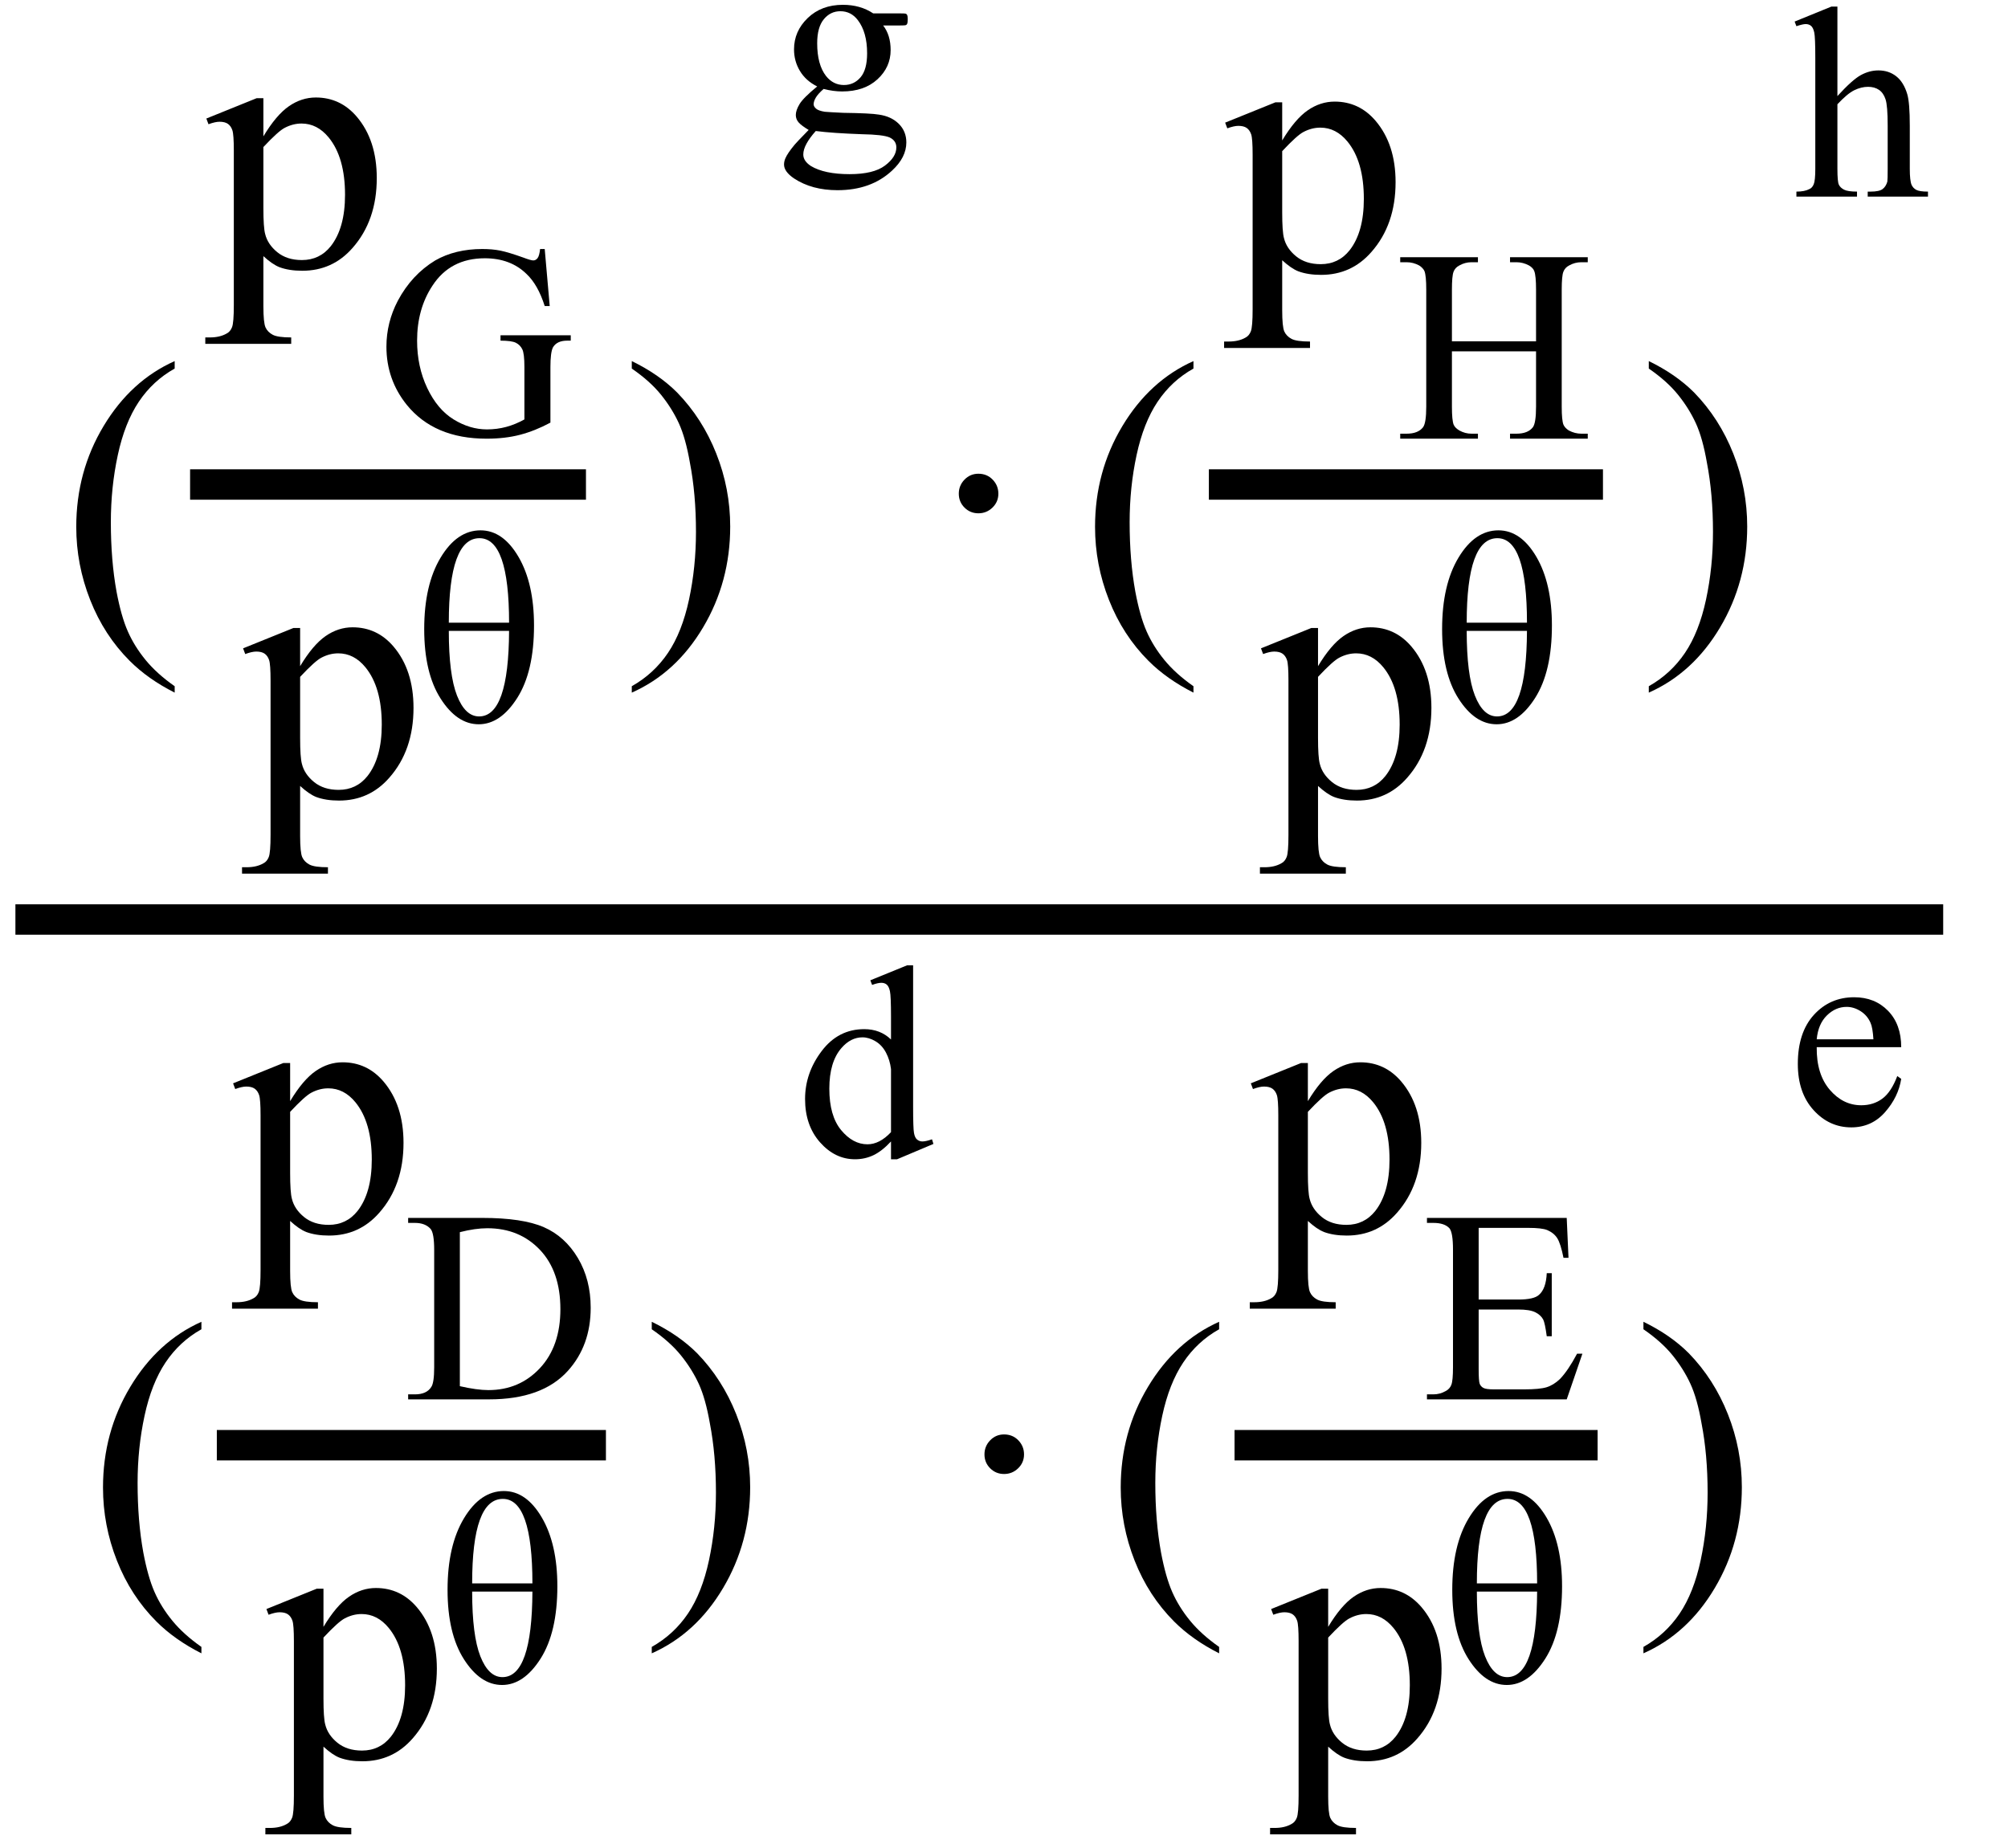 <svg xmlns="http://www.w3.org/2000/svg" xmlns:xlink="http://www.w3.org/1999/xlink" stroke-dasharray="none" shape-rendering="auto" font-family="'Dialog'" width="88" text-rendering="auto" fill-opacity="1" contentScriptType="text/ecmascript" color-interpolation="auto" color-rendering="auto" preserveAspectRatio="xMidYMid meet" font-size="12" fill="black" stroke="black" image-rendering="auto" stroke-miterlimit="10" zoomAndPan="magnify" version="1.0" stroke-linecap="square" stroke-linejoin="miter" contentStyleType="text/css" font-style="normal" height="81" stroke-width="1" stroke-dashoffset="0" font-weight="normal" stroke-opacity="1"><defs id="genericDefs"/><g><g text-rendering="optimizeLegibility" stroke-width="1.333" color-interpolation="linearRGB" color-rendering="optimizeQuality" image-rendering="optimizeQuality"><line y2="40.3" fill="none" x1="1.342" x2="84.493" y1="40.3"/><path d="M4.969 3.141 L4.969 3.422 Q3.797 2.828 3 2.031 Q1.875 0.906 1.266 -0.641 Q0.656 -2.188 0.656 -3.844 Q0.656 -6.266 1.852 -8.258 Q3.047 -10.25 4.969 -11.109 L4.969 -10.781 Q4.016 -10.25 3.398 -9.328 Q2.781 -8.406 2.477 -6.992 Q2.172 -5.578 2.172 -4.047 Q2.172 -2.375 2.422 -1 Q2.625 0.078 2.914 0.734 Q3.203 1.391 3.695 1.992 Q4.188 2.594 4.969 3.141 Z" stroke-width="1" transform="translate(2.686,26.935)" stroke="none"/></g><g text-rendering="optimizeLegibility" stroke-width="1.333" color-interpolation="linearRGB" color-rendering="optimizeQuality" image-rendering="optimizeQuality"><line y2="21.235" fill="none" x1="8.997" x2="25.013" y1="21.235"/><path d="M-0.016 -6.453 L2.188 -7.344 L2.484 -7.344 L2.484 -5.672 Q3.047 -6.609 3.602 -6.992 Q4.156 -7.375 4.781 -7.375 Q5.859 -7.375 6.578 -6.531 Q7.453 -5.5 7.453 -3.844 Q7.453 -1.984 6.391 -0.781 Q5.516 0.219 4.188 0.219 Q3.609 0.219 3.188 0.062 Q2.875 -0.062 2.484 -0.422 L2.484 1.766 Q2.484 2.5 2.578 2.703 Q2.672 2.906 2.891 3.023 Q3.109 3.141 3.703 3.141 L3.703 3.422 L-0.062 3.422 L-0.062 3.141 L0.141 3.141 Q0.578 3.141 0.875 2.969 Q1.031 2.891 1.109 2.695 Q1.188 2.5 1.188 1.719 L1.188 -5.047 Q1.188 -5.75 1.125 -5.938 Q1.062 -6.125 0.93 -6.219 Q0.797 -6.312 0.562 -6.312 Q0.375 -6.312 0.078 -6.203 L-0.016 -6.453 ZM2.484 -5.203 L2.484 -2.531 Q2.484 -1.672 2.562 -1.391 Q2.672 -0.938 3.094 -0.594 Q3.516 -0.25 4.172 -0.25 Q4.953 -0.25 5.438 -0.859 Q6.062 -1.656 6.062 -3.109 Q6.062 -4.75 5.344 -5.625 Q4.844 -6.234 4.156 -6.234 Q3.781 -6.234 3.422 -6.047 Q3.141 -5.906 2.484 -5.203 Z" stroke-width="1" transform="translate(9.059,11.648)" stroke="none"/></g><g text-rendering="optimizeLegibility" transform="translate(16.513,19.039)" color-rendering="optimizeQuality" color-interpolation="linearRGB" image-rendering="optimizeQuality"><path d="M7.359 -8.125 L7.578 -5.625 L7.359 -5.625 Q7.062 -6.562 6.562 -7.031 Q5.859 -7.719 4.734 -7.719 Q3.219 -7.719 2.438 -6.516 Q1.766 -5.5 1.766 -4.109 Q1.766 -2.969 2.211 -2.031 Q2.656 -1.094 3.367 -0.656 Q4.078 -0.219 4.828 -0.219 Q5.266 -0.219 5.672 -0.328 Q6.078 -0.438 6.469 -0.656 L6.469 -2.953 Q6.469 -3.547 6.375 -3.734 Q6.281 -3.922 6.094 -4.016 Q5.906 -4.109 5.422 -4.109 L5.422 -4.344 L8.5 -4.344 L8.5 -4.109 L8.344 -4.109 Q7.891 -4.109 7.719 -3.812 Q7.609 -3.594 7.609 -2.953 L7.609 -0.516 Q6.938 -0.156 6.281 0.016 Q5.625 0.188 4.812 0.188 Q2.516 0.188 1.312 -1.297 Q0.422 -2.406 0.422 -3.844 Q0.422 -4.906 0.922 -5.859 Q1.531 -7 2.562 -7.625 Q3.438 -8.125 4.625 -8.125 Q5.062 -8.125 5.414 -8.055 Q5.766 -7.984 6.422 -7.75 Q6.75 -7.625 6.859 -7.625 Q6.969 -7.625 7.047 -7.727 Q7.125 -7.828 7.156 -8.125 L7.359 -8.125 Z" stroke="none"/></g><g text-rendering="optimizeLegibility" transform="translate(10.669,34.869)" color-rendering="optimizeQuality" color-interpolation="linearRGB" image-rendering="optimizeQuality"><path d="M-0.016 -6.453 L2.188 -7.344 L2.484 -7.344 L2.484 -5.672 Q3.047 -6.609 3.602 -6.992 Q4.156 -7.375 4.781 -7.375 Q5.859 -7.375 6.578 -6.531 Q7.453 -5.5 7.453 -3.844 Q7.453 -1.984 6.391 -0.781 Q5.516 0.219 4.188 0.219 Q3.609 0.219 3.188 0.062 Q2.875 -0.062 2.484 -0.422 L2.484 1.766 Q2.484 2.5 2.578 2.703 Q2.672 2.906 2.891 3.023 Q3.109 3.141 3.703 3.141 L3.703 3.422 L-0.062 3.422 L-0.062 3.141 L0.141 3.141 Q0.578 3.141 0.875 2.969 Q1.031 2.891 1.109 2.695 Q1.188 2.5 1.188 1.719 L1.188 -5.047 Q1.188 -5.75 1.125 -5.938 Q1.062 -6.125 0.93 -6.219 Q0.797 -6.312 0.562 -6.312 Q0.375 -6.312 0.078 -6.203 L-0.016 -6.453 ZM2.484 -5.203 L2.484 -2.531 Q2.484 -1.672 2.562 -1.391 Q2.672 -0.938 3.094 -0.594 Q3.516 -0.25 4.172 -0.25 Q4.953 -0.25 5.438 -0.859 Q6.062 -1.656 6.062 -3.109 Q6.062 -4.75 5.344 -5.625 Q4.844 -6.234 4.156 -6.234 Q3.781 -6.234 3.422 -6.047 Q3.141 -5.906 2.484 -5.203 Z" stroke="none"/></g><g text-rendering="optimizeLegibility" transform="translate(18.122,31.572)" color-rendering="optimizeQuality" color-interpolation="linearRGB" image-rendering="optimizeQuality"><path d="M2.938 -8.328 Q3.922 -8.328 4.602 -7.164 Q5.281 -6 5.281 -4.156 Q5.281 -2.141 4.547 -0.984 Q3.812 0.172 2.859 0.172 Q1.906 0.172 1.188 -0.953 Q0.469 -2.078 0.469 -4 Q0.469 -5.938 1.188 -7.133 Q1.906 -8.328 2.938 -8.328 ZM4.188 -4.281 Q4.188 -7.984 2.891 -7.984 Q1.547 -7.984 1.547 -4.281 L4.188 -4.281 ZM1.547 -3.922 Q1.547 -2 1.906 -1.086 Q2.266 -0.172 2.875 -0.172 Q4.172 -0.172 4.188 -3.922 L1.547 -3.922 Z" stroke="none"/></g><g text-rendering="optimizeLegibility" transform="translate(27.329,26.935)" color-rendering="optimizeQuality" color-interpolation="linearRGB" image-rendering="optimizeQuality"><path d="M0.359 -10.781 L0.359 -11.109 Q1.547 -10.531 2.344 -9.734 Q3.453 -8.594 4.062 -7.055 Q4.672 -5.516 4.672 -3.859 Q4.672 -1.438 3.484 0.562 Q2.297 2.562 0.359 3.422 L0.359 3.141 Q1.328 2.594 1.945 1.68 Q2.562 0.766 2.867 -0.656 Q3.172 -2.078 3.172 -3.625 Q3.172 -5.281 2.906 -6.656 Q2.719 -7.734 2.422 -8.383 Q2.125 -9.031 1.641 -9.633 Q1.156 -10.234 0.359 -10.781 Z" stroke="none"/></g><g text-rendering="optimizeLegibility" transform="translate(34.001,5.742)" color-rendering="optimizeQuality" color-interpolation="linearRGB" image-rendering="optimizeQuality"><path d="M1.812 -1.953 Q1.312 -2.203 1.055 -2.633 Q0.797 -3.062 0.797 -3.578 Q0.797 -4.375 1.398 -4.953 Q2 -5.531 2.938 -5.531 Q3.703 -5.531 4.266 -5.156 L5.391 -5.156 Q5.656 -5.156 5.695 -5.141 Q5.734 -5.125 5.75 -5.094 Q5.781 -5.031 5.781 -4.906 Q5.781 -4.75 5.75 -4.688 Q5.734 -4.656 5.695 -4.641 Q5.656 -4.625 5.391 -4.625 L4.703 -4.625 Q5.031 -4.203 5.031 -3.547 Q5.031 -2.797 4.453 -2.266 Q3.875 -1.734 2.906 -1.734 Q2.516 -1.734 2.094 -1.844 Q1.844 -1.625 1.75 -1.461 Q1.656 -1.297 1.656 -1.172 Q1.656 -1.078 1.758 -0.984 Q1.859 -0.891 2.141 -0.844 Q2.297 -0.828 2.953 -0.797 Q4.156 -0.781 4.516 -0.719 Q5.062 -0.641 5.391 -0.312 Q5.719 0.016 5.719 0.5 Q5.719 1.156 5.094 1.734 Q4.172 2.594 2.703 2.594 Q1.578 2.594 0.797 2.078 Q0.359 1.781 0.359 1.469 Q0.359 1.328 0.422 1.188 Q0.516 0.969 0.828 0.594 Q0.875 0.531 1.438 -0.047 Q1.125 -0.234 1 -0.375 Q0.875 -0.516 0.875 -0.703 Q0.875 -0.906 1.039 -1.18 Q1.203 -1.453 1.812 -1.953 ZM2.828 -5.25 Q2.391 -5.25 2.102 -4.898 Q1.812 -4.547 1.812 -3.844 Q1.812 -2.906 2.203 -2.406 Q2.516 -2.016 2.984 -2.016 Q3.422 -2.016 3.711 -2.352 Q4 -2.688 4 -3.406 Q4 -4.328 3.594 -4.859 Q3.297 -5.25 2.828 -5.25 ZM1.75 0 Q1.484 0.297 1.344 0.555 Q1.203 0.812 1.203 1.031 Q1.203 1.312 1.531 1.531 Q2.125 1.891 3.234 1.891 Q4.281 1.891 4.781 1.516 Q5.281 1.141 5.281 0.719 Q5.281 0.422 4.984 0.281 Q4.688 0.156 3.781 0.141 Q2.469 0.094 1.75 0 Z" stroke="none"/></g><g text-rendering="optimizeLegibility" transform="translate(40.878,26.935)" color-rendering="optimizeQuality" color-interpolation="linearRGB" image-rendering="optimizeQuality"><path d="M2 -6.172 Q2.375 -6.172 2.625 -5.914 Q2.875 -5.656 2.875 -5.297 Q2.875 -4.938 2.617 -4.688 Q2.359 -4.438 2 -4.438 Q1.641 -4.438 1.391 -4.688 Q1.141 -4.938 1.141 -5.297 Q1.141 -5.656 1.391 -5.914 Q1.641 -6.172 2 -6.172 Z" stroke="none"/></g><g text-rendering="optimizeLegibility" transform="translate(47.334,26.935)" color-rendering="optimizeQuality" color-interpolation="linearRGB" image-rendering="optimizeQuality"><path d="M4.969 3.141 L4.969 3.422 Q3.797 2.828 3 2.031 Q1.875 0.906 1.266 -0.641 Q0.656 -2.188 0.656 -3.844 Q0.656 -6.266 1.852 -8.258 Q3.047 -10.25 4.969 -11.109 L4.969 -10.781 Q4.016 -10.25 3.398 -9.328 Q2.781 -8.406 2.477 -6.992 Q2.172 -5.578 2.172 -4.047 Q2.172 -2.375 2.422 -1 Q2.625 0.078 2.914 0.734 Q3.203 1.391 3.695 1.992 Q4.188 2.594 4.969 3.141 Z" stroke="none"/></g><g text-rendering="optimizeLegibility" stroke-width="1.333" color-interpolation="linearRGB" color-rendering="optimizeQuality" image-rendering="optimizeQuality"><line y2="21.235" fill="none" x1="53.645" x2="69.583" y1="21.235"/><path d="M-0.016 -6.453 L2.188 -7.344 L2.484 -7.344 L2.484 -5.672 Q3.047 -6.609 3.602 -6.992 Q4.156 -7.375 4.781 -7.375 Q5.859 -7.375 6.578 -6.531 Q7.453 -5.5 7.453 -3.844 Q7.453 -1.984 6.391 -0.781 Q5.516 0.219 4.188 0.219 Q3.609 0.219 3.188 0.062 Q2.875 -0.062 2.484 -0.422 L2.484 1.766 Q2.484 2.5 2.578 2.703 Q2.672 2.906 2.891 3.023 Q3.109 3.141 3.703 3.141 L3.703 3.422 L-0.062 3.422 L-0.062 3.141 L0.141 3.141 Q0.578 3.141 0.875 2.969 Q1.031 2.891 1.109 2.695 Q1.188 2.5 1.188 1.719 L1.188 -5.047 Q1.188 -5.75 1.125 -5.938 Q1.062 -6.125 0.93 -6.219 Q0.797 -6.312 0.562 -6.312 Q0.375 -6.312 0.078 -6.203 L-0.016 -6.453 ZM2.484 -5.203 L2.484 -2.531 Q2.484 -1.672 2.562 -1.391 Q2.672 -0.938 3.094 -0.594 Q3.516 -0.25 4.172 -0.25 Q4.953 -0.25 5.438 -0.859 Q6.062 -1.656 6.062 -3.109 Q6.062 -4.75 5.344 -5.625 Q4.844 -6.234 4.156 -6.234 Q3.781 -6.234 3.422 -6.047 Q3.141 -5.906 2.484 -5.203 Z" stroke-width="1" transform="translate(53.708,11.828)" stroke="none"/></g><g text-rendering="optimizeLegibility" transform="translate(61.161,19.227)" color-rendering="optimizeQuality" color-interpolation="linearRGB" image-rendering="optimizeQuality"><path d="M2.469 -4.266 L6.156 -4.266 L6.156 -6.531 Q6.156 -7.141 6.078 -7.344 Q6.031 -7.484 5.844 -7.594 Q5.578 -7.734 5.297 -7.734 L5.016 -7.734 L5.016 -7.953 L8.422 -7.953 L8.422 -7.734 L8.141 -7.734 Q7.859 -7.734 7.609 -7.594 Q7.422 -7.5 7.352 -7.312 Q7.281 -7.125 7.281 -6.531 L7.281 -1.406 Q7.281 -0.797 7.359 -0.609 Q7.422 -0.469 7.594 -0.359 Q7.859 -0.219 8.141 -0.219 L8.422 -0.219 L8.422 0 L5.016 0 L5.016 -0.219 L5.297 -0.219 Q5.797 -0.219 6.016 -0.5 Q6.156 -0.688 6.156 -1.406 L6.156 -3.828 L2.469 -3.828 L2.469 -1.406 Q2.469 -0.797 2.547 -0.609 Q2.609 -0.469 2.797 -0.359 Q3.047 -0.219 3.328 -0.219 L3.609 -0.219 L3.609 0 L0.203 0 L0.203 -0.219 L0.484 -0.219 Q0.984 -0.219 1.203 -0.5 Q1.344 -0.688 1.344 -1.406 L1.344 -6.531 Q1.344 -7.141 1.266 -7.344 Q1.203 -7.484 1.031 -7.594 Q0.766 -7.734 0.484 -7.734 L0.203 -7.734 L0.203 -7.953 L3.609 -7.953 L3.609 -7.734 L3.328 -7.734 Q3.047 -7.734 2.797 -7.594 Q2.609 -7.5 2.539 -7.312 Q2.469 -7.125 2.469 -6.531 L2.469 -4.266 Z" stroke="none"/></g><g text-rendering="optimizeLegibility" transform="translate(55.278,34.869)" color-rendering="optimizeQuality" color-interpolation="linearRGB" image-rendering="optimizeQuality"><path d="M-0.016 -6.453 L2.188 -7.344 L2.484 -7.344 L2.484 -5.672 Q3.047 -6.609 3.602 -6.992 Q4.156 -7.375 4.781 -7.375 Q5.859 -7.375 6.578 -6.531 Q7.453 -5.5 7.453 -3.844 Q7.453 -1.984 6.391 -0.781 Q5.516 0.219 4.188 0.219 Q3.609 0.219 3.188 0.062 Q2.875 -0.062 2.484 -0.422 L2.484 1.766 Q2.484 2.5 2.578 2.703 Q2.672 2.906 2.891 3.023 Q3.109 3.141 3.703 3.141 L3.703 3.422 L-0.062 3.422 L-0.062 3.141 L0.141 3.141 Q0.578 3.141 0.875 2.969 Q1.031 2.891 1.109 2.695 Q1.188 2.5 1.188 1.719 L1.188 -5.047 Q1.188 -5.75 1.125 -5.938 Q1.062 -6.125 0.93 -6.219 Q0.797 -6.312 0.562 -6.312 Q0.375 -6.312 0.078 -6.203 L-0.016 -6.453 ZM2.484 -5.203 L2.484 -2.531 Q2.484 -1.672 2.562 -1.391 Q2.672 -0.938 3.094 -0.594 Q3.516 -0.25 4.172 -0.25 Q4.953 -0.25 5.438 -0.859 Q6.062 -1.656 6.062 -3.109 Q6.062 -4.75 5.344 -5.625 Q4.844 -6.234 4.156 -6.234 Q3.781 -6.234 3.422 -6.047 Q3.141 -5.906 2.484 -5.203 Z" stroke="none"/></g><g text-rendering="optimizeLegibility" transform="translate(62.731,31.572)" color-rendering="optimizeQuality" color-interpolation="linearRGB" image-rendering="optimizeQuality"><path d="M2.938 -8.328 Q3.922 -8.328 4.602 -7.164 Q5.281 -6 5.281 -4.156 Q5.281 -2.141 4.547 -0.984 Q3.812 0.172 2.859 0.172 Q1.906 0.172 1.188 -0.953 Q0.469 -2.078 0.469 -4 Q0.469 -5.938 1.188 -7.133 Q1.906 -8.328 2.938 -8.328 ZM4.188 -4.281 Q4.188 -7.984 2.891 -7.984 Q1.547 -7.984 1.547 -4.281 L4.188 -4.281 ZM1.547 -3.922 Q1.547 -2 1.906 -1.086 Q2.266 -0.172 2.875 -0.172 Q4.172 -0.172 4.188 -3.922 L1.547 -3.922 Z" stroke="none"/></g><g text-rendering="optimizeLegibility" transform="translate(71.899,26.935)" color-rendering="optimizeQuality" color-interpolation="linearRGB" image-rendering="optimizeQuality"><path d="M0.359 -10.781 L0.359 -11.109 Q1.547 -10.531 2.344 -9.734 Q3.453 -8.594 4.062 -7.055 Q4.672 -5.516 4.672 -3.859 Q4.672 -1.438 3.484 0.562 Q2.297 2.562 0.359 3.422 L0.359 3.141 Q1.328 2.594 1.945 1.68 Q2.562 0.766 2.867 -0.656 Q3.172 -2.078 3.172 -3.625 Q3.172 -5.281 2.906 -6.656 Q2.719 -7.734 2.422 -8.383 Q2.125 -9.031 1.641 -9.633 Q1.156 -10.234 0.359 -10.781 Z" stroke="none"/></g><g text-rendering="optimizeLegibility" transform="translate(78.571,8.617)" color-rendering="optimizeQuality" color-interpolation="linearRGB" image-rendering="optimizeQuality"><path d="M1.953 -8.328 L1.953 -4.406 Q2.609 -5.125 2.984 -5.328 Q3.359 -5.531 3.75 -5.531 Q4.203 -5.531 4.531 -5.273 Q4.859 -5.016 5.016 -4.484 Q5.125 -4.109 5.125 -3.109 L5.125 -1.219 Q5.125 -0.703 5.203 -0.516 Q5.266 -0.375 5.406 -0.297 Q5.547 -0.219 5.922 -0.219 L5.922 0 L3.281 0 L3.281 -0.219 L3.406 -0.219 Q3.781 -0.219 3.93 -0.328 Q4.078 -0.438 4.141 -0.656 Q4.156 -0.75 4.156 -1.219 L4.156 -3.109 Q4.156 -3.984 4.062 -4.266 Q3.969 -4.547 3.773 -4.68 Q3.578 -4.812 3.297 -4.812 Q3 -4.812 2.695 -4.664 Q2.391 -4.516 1.953 -4.047 L1.953 -1.219 Q1.953 -0.656 2.016 -0.523 Q2.078 -0.391 2.242 -0.305 Q2.406 -0.219 2.812 -0.219 L2.812 0 L0.156 0 L0.156 -0.219 Q0.516 -0.219 0.719 -0.328 Q0.844 -0.375 0.914 -0.539 Q0.984 -0.703 0.984 -1.219 L0.984 -6.078 Q0.984 -6.984 0.938 -7.195 Q0.891 -7.406 0.797 -7.484 Q0.703 -7.562 0.562 -7.562 Q0.438 -7.562 0.156 -7.469 L0.078 -7.672 L1.688 -8.328 L1.953 -8.328 Z" stroke="none"/></g><g text-rendering="optimizeLegibility" transform="translate(3.858,69.041)" color-rendering="optimizeQuality" color-interpolation="linearRGB" image-rendering="optimizeQuality"><path d="M4.969 3.141 L4.969 3.422 Q3.797 2.828 3 2.031 Q1.875 0.906 1.266 -0.641 Q0.656 -2.188 0.656 -3.844 Q0.656 -6.266 1.852 -8.258 Q3.047 -10.25 4.969 -11.109 L4.969 -10.781 Q4.016 -10.25 3.398 -9.328 Q2.781 -8.406 2.477 -6.992 Q2.172 -5.578 2.172 -4.047 Q2.172 -2.375 2.422 -1 Q2.625 0.078 2.914 0.734 Q3.203 1.391 3.695 1.992 Q4.188 2.594 4.969 3.141 Z" stroke="none"/></g><g text-rendering="optimizeLegibility" stroke-width="1.333" color-interpolation="linearRGB" color-rendering="optimizeQuality" image-rendering="optimizeQuality"><line y2="63.341" fill="none" x1="10.169" x2="25.888" y1="63.341"/><path d="M-0.016 -6.453 L2.188 -7.344 L2.484 -7.344 L2.484 -5.672 Q3.047 -6.609 3.602 -6.992 Q4.156 -7.375 4.781 -7.375 Q5.859 -7.375 6.578 -6.531 Q7.453 -5.5 7.453 -3.844 Q7.453 -1.984 6.391 -0.781 Q5.516 0.219 4.188 0.219 Q3.609 0.219 3.188 0.062 Q2.875 -0.062 2.484 -0.422 L2.484 1.766 Q2.484 2.5 2.578 2.703 Q2.672 2.906 2.891 3.023 Q3.109 3.141 3.703 3.141 L3.703 3.422 L-0.062 3.422 L-0.062 3.141 L0.141 3.141 Q0.578 3.141 0.875 2.969 Q1.031 2.891 1.109 2.695 Q1.188 2.5 1.188 1.719 L1.188 -5.047 Q1.188 -5.75 1.125 -5.938 Q1.062 -6.125 0.93 -6.219 Q0.797 -6.312 0.562 -6.312 Q0.375 -6.312 0.078 -6.203 L-0.016 -6.453 ZM2.484 -5.203 L2.484 -2.531 Q2.484 -1.672 2.562 -1.391 Q2.672 -0.938 3.094 -0.594 Q3.516 -0.25 4.172 -0.25 Q4.953 -0.25 5.438 -0.859 Q6.062 -1.656 6.062 -3.109 Q6.062 -4.75 5.344 -5.625 Q4.844 -6.234 4.156 -6.234 Q3.781 -6.234 3.422 -6.047 Q3.141 -5.906 2.484 -5.203 Z" stroke-width="1" transform="translate(10.231,53.934)" stroke="none"/></g><g text-rendering="optimizeLegibility" transform="translate(17.684,61.332)" color-rendering="optimizeQuality" color-interpolation="linearRGB" image-rendering="optimizeQuality"><path d="M0.203 0 L0.203 -0.219 L0.5 -0.219 Q1.016 -0.219 1.219 -0.547 Q1.344 -0.734 1.344 -1.406 L1.344 -6.547 Q1.344 -7.281 1.188 -7.469 Q0.953 -7.734 0.5 -7.734 L0.203 -7.734 L0.203 -7.953 L3.438 -7.953 Q5.219 -7.953 6.148 -7.547 Q7.078 -7.141 7.641 -6.195 Q8.203 -5.25 8.203 -4.016 Q8.203 -2.359 7.203 -1.25 Q6.078 0 3.75 0 L0.203 0 ZM2.469 -0.578 Q3.219 -0.406 3.719 -0.406 Q5.078 -0.406 5.977 -1.367 Q6.875 -2.328 6.875 -3.953 Q6.875 -5.609 5.977 -6.555 Q5.078 -7.5 3.672 -7.5 Q3.141 -7.5 2.469 -7.328 L2.469 -0.578 Z" stroke="none"/></g><g text-rendering="optimizeLegibility" transform="translate(11.692,76.975)" color-rendering="optimizeQuality" color-interpolation="linearRGB" image-rendering="optimizeQuality"><path d="M-0.016 -6.453 L2.188 -7.344 L2.484 -7.344 L2.484 -5.672 Q3.047 -6.609 3.602 -6.992 Q4.156 -7.375 4.781 -7.375 Q5.859 -7.375 6.578 -6.531 Q7.453 -5.5 7.453 -3.844 Q7.453 -1.984 6.391 -0.781 Q5.516 0.219 4.188 0.219 Q3.609 0.219 3.188 0.062 Q2.875 -0.062 2.484 -0.422 L2.484 1.766 Q2.484 2.5 2.578 2.703 Q2.672 2.906 2.891 3.023 Q3.109 3.141 3.703 3.141 L3.703 3.422 L-0.062 3.422 L-0.062 3.141 L0.141 3.141 Q0.578 3.141 0.875 2.969 Q1.031 2.891 1.109 2.695 Q1.188 2.5 1.188 1.719 L1.188 -5.047 Q1.188 -5.75 1.125 -5.938 Q1.062 -6.125 0.93 -6.219 Q0.797 -6.312 0.562 -6.312 Q0.375 -6.312 0.078 -6.203 L-0.016 -6.453 ZM2.484 -5.203 L2.484 -2.531 Q2.484 -1.672 2.562 -1.391 Q2.672 -0.938 3.094 -0.594 Q3.516 -0.25 4.172 -0.25 Q4.953 -0.25 5.438 -0.859 Q6.062 -1.656 6.062 -3.109 Q6.062 -4.75 5.344 -5.625 Q4.844 -6.234 4.156 -6.234 Q3.781 -6.234 3.422 -6.047 Q3.141 -5.906 2.484 -5.203 Z" stroke="none"/></g><g text-rendering="optimizeLegibility" transform="translate(19.145,73.678)" color-rendering="optimizeQuality" color-interpolation="linearRGB" image-rendering="optimizeQuality"><path d="M2.938 -8.328 Q3.922 -8.328 4.602 -7.164 Q5.281 -6 5.281 -4.156 Q5.281 -2.141 4.547 -0.984 Q3.812 0.172 2.859 0.172 Q1.906 0.172 1.188 -0.953 Q0.469 -2.078 0.469 -4 Q0.469 -5.938 1.188 -7.133 Q1.906 -8.328 2.938 -8.328 ZM4.188 -4.281 Q4.188 -7.984 2.891 -7.984 Q1.547 -7.984 1.547 -4.281 L4.188 -4.281 ZM1.547 -3.922 Q1.547 -2 1.906 -1.086 Q2.266 -0.172 2.875 -0.172 Q4.172 -0.172 4.188 -3.922 L1.547 -3.922 Z" stroke="none"/></g><g text-rendering="optimizeLegibility" transform="translate(28.204,69.041)" color-rendering="optimizeQuality" color-interpolation="linearRGB" image-rendering="optimizeQuality"><path d="M0.359 -10.781 L0.359 -11.109 Q1.547 -10.531 2.344 -9.734 Q3.453 -8.594 4.062 -7.055 Q4.672 -5.516 4.672 -3.859 Q4.672 -1.438 3.484 0.562 Q2.297 2.562 0.359 3.422 L0.359 3.141 Q1.328 2.594 1.945 1.68 Q2.562 0.766 2.867 -0.656 Q3.172 -2.078 3.172 -3.625 Q3.172 -5.281 2.906 -6.656 Q2.719 -7.734 2.422 -8.383 Q2.125 -9.031 1.641 -9.633 Q1.156 -10.234 0.359 -10.781 Z" stroke="none"/></g><g text-rendering="optimizeLegibility" transform="translate(34.876,50.637)" color-rendering="optimizeQuality" color-interpolation="linearRGB" image-rendering="optimizeQuality"><path d="M4.172 -0.609 Q3.781 -0.188 3.406 -0.008 Q3.031 0.172 2.594 0.172 Q1.719 0.172 1.062 -0.57 Q0.406 -1.312 0.406 -2.469 Q0.406 -3.609 1.133 -4.57 Q1.859 -5.531 3 -5.531 Q3.703 -5.531 4.172 -5.078 L4.172 -6.078 Q4.172 -6.984 4.125 -7.195 Q4.078 -7.406 3.984 -7.484 Q3.891 -7.562 3.75 -7.562 Q3.594 -7.562 3.344 -7.469 L3.266 -7.672 L4.875 -8.328 L5.141 -8.328 L5.141 -2.125 Q5.141 -1.188 5.18 -0.977 Q5.219 -0.766 5.32 -0.688 Q5.422 -0.609 5.547 -0.609 Q5.703 -0.609 5.969 -0.703 L6.031 -0.5 L4.438 0.172 L4.172 0.172 L4.172 -0.609 ZM4.172 -1.016 L4.172 -3.781 Q4.125 -4.172 3.953 -4.5 Q3.781 -4.828 3.492 -5 Q3.203 -5.172 2.922 -5.172 Q2.406 -5.172 2 -4.703 Q1.469 -4.094 1.469 -2.922 Q1.469 -1.734 1.984 -1.109 Q2.5 -0.484 3.141 -0.484 Q3.672 -0.484 4.172 -1.016 Z" stroke="none"/></g><g text-rendering="optimizeLegibility" transform="translate(42.003,69.041)" color-rendering="optimizeQuality" color-interpolation="linearRGB" image-rendering="optimizeQuality"><path d="M2 -6.172 Q2.375 -6.172 2.625 -5.914 Q2.875 -5.656 2.875 -5.297 Q2.875 -4.938 2.617 -4.688 Q2.359 -4.438 2 -4.438 Q1.641 -4.438 1.391 -4.688 Q1.141 -4.938 1.141 -5.297 Q1.141 -5.656 1.391 -5.914 Q1.641 -6.172 2 -6.172 Z" stroke="none"/></g><g text-rendering="optimizeLegibility" transform="translate(48.459,69.041)" color-rendering="optimizeQuality" color-interpolation="linearRGB" image-rendering="optimizeQuality"><path d="M4.969 3.141 L4.969 3.422 Q3.797 2.828 3 2.031 Q1.875 0.906 1.266 -0.641 Q0.656 -2.188 0.656 -3.844 Q0.656 -6.266 1.852 -8.258 Q3.047 -10.25 4.969 -11.109 L4.969 -10.781 Q4.016 -10.25 3.398 -9.328 Q2.781 -8.406 2.477 -6.992 Q2.172 -5.578 2.172 -4.047 Q2.172 -2.375 2.422 -1 Q2.625 0.078 2.914 0.734 Q3.203 1.391 3.695 1.992 Q4.188 2.594 4.969 3.141 Z" stroke="none"/></g><g text-rendering="optimizeLegibility" stroke-width="1.333" color-interpolation="linearRGB" color-rendering="optimizeQuality" image-rendering="optimizeQuality"><line y2="63.341" fill="none" x1="54.77" x2="69.348" y1="63.341"/><path d="M-0.016 -6.453 L2.188 -7.344 L2.484 -7.344 L2.484 -5.672 Q3.047 -6.609 3.602 -6.992 Q4.156 -7.375 4.781 -7.375 Q5.859 -7.375 6.578 -6.531 Q7.453 -5.5 7.453 -3.844 Q7.453 -1.984 6.391 -0.781 Q5.516 0.219 4.188 0.219 Q3.609 0.219 3.188 0.062 Q2.875 -0.062 2.484 -0.422 L2.484 1.766 Q2.484 2.5 2.578 2.703 Q2.672 2.906 2.891 3.023 Q3.109 3.141 3.703 3.141 L3.703 3.422 L-0.062 3.422 L-0.062 3.141 L0.141 3.141 Q0.578 3.141 0.875 2.969 Q1.031 2.891 1.109 2.695 Q1.188 2.5 1.188 1.719 L1.188 -5.047 Q1.188 -5.75 1.125 -5.938 Q1.062 -6.125 0.93 -6.219 Q0.797 -6.312 0.562 -6.312 Q0.375 -6.312 0.078 -6.203 L-0.016 -6.453 ZM2.484 -5.203 L2.484 -2.531 Q2.484 -1.672 2.562 -1.391 Q2.672 -0.938 3.094 -0.594 Q3.516 -0.25 4.172 -0.25 Q4.953 -0.25 5.438 -0.859 Q6.062 -1.656 6.062 -3.109 Q6.062 -4.75 5.344 -5.625 Q4.844 -6.234 4.156 -6.234 Q3.781 -6.234 3.422 -6.047 Q3.141 -5.906 2.484 -5.203 Z" stroke-width="1" transform="translate(54.833,53.934)" stroke="none"/></g><g text-rendering="optimizeLegibility" transform="translate(62.286,61.332)" color-rendering="optimizeQuality" color-interpolation="linearRGB" image-rendering="optimizeQuality"><path d="M2.516 -7.516 L2.516 -4.375 L4.25 -4.375 Q4.938 -4.375 5.156 -4.578 Q5.469 -4.844 5.5 -5.531 L5.719 -5.531 L5.719 -2.766 L5.5 -2.766 Q5.422 -3.344 5.344 -3.5 Q5.234 -3.703 4.992 -3.82 Q4.75 -3.938 4.25 -3.938 L2.516 -3.938 L2.516 -1.328 Q2.516 -0.797 2.562 -0.68 Q2.609 -0.562 2.727 -0.5 Q2.844 -0.438 3.172 -0.438 L4.516 -0.438 Q5.188 -0.438 5.492 -0.531 Q5.797 -0.625 6.078 -0.891 Q6.438 -1.266 6.828 -2 L7.062 -2 L6.375 0 L0.25 0 L0.25 -0.219 L0.531 -0.219 Q0.812 -0.219 1.062 -0.359 Q1.25 -0.453 1.32 -0.641 Q1.391 -0.828 1.391 -1.406 L1.391 -6.562 Q1.391 -7.312 1.234 -7.5 Q1.016 -7.734 0.531 -7.734 L0.25 -7.734 L0.25 -7.953 L6.375 -7.953 L6.453 -6.203 L6.234 -6.203 Q6.109 -6.828 5.961 -7.062 Q5.812 -7.297 5.516 -7.422 Q5.281 -7.516 4.688 -7.516 L2.516 -7.516 Z" stroke="none"/></g><g text-rendering="optimizeLegibility" transform="translate(55.723,76.975)" color-rendering="optimizeQuality" color-interpolation="linearRGB" image-rendering="optimizeQuality"><path d="M-0.016 -6.453 L2.188 -7.344 L2.484 -7.344 L2.484 -5.672 Q3.047 -6.609 3.602 -6.992 Q4.156 -7.375 4.781 -7.375 Q5.859 -7.375 6.578 -6.531 Q7.453 -5.5 7.453 -3.844 Q7.453 -1.984 6.391 -0.781 Q5.516 0.219 4.188 0.219 Q3.609 0.219 3.188 0.062 Q2.875 -0.062 2.484 -0.422 L2.484 1.766 Q2.484 2.5 2.578 2.703 Q2.672 2.906 2.891 3.023 Q3.109 3.141 3.703 3.141 L3.703 3.422 L-0.062 3.422 L-0.062 3.141 L0.141 3.141 Q0.578 3.141 0.875 2.969 Q1.031 2.891 1.109 2.695 Q1.188 2.5 1.188 1.719 L1.188 -5.047 Q1.188 -5.75 1.125 -5.938 Q1.062 -6.125 0.93 -6.219 Q0.797 -6.312 0.562 -6.312 Q0.375 -6.312 0.078 -6.203 L-0.016 -6.453 ZM2.484 -5.203 L2.484 -2.531 Q2.484 -1.672 2.562 -1.391 Q2.672 -0.938 3.094 -0.594 Q3.516 -0.25 4.172 -0.25 Q4.953 -0.25 5.438 -0.859 Q6.062 -1.656 6.062 -3.109 Q6.062 -4.75 5.344 -5.625 Q4.844 -6.234 4.156 -6.234 Q3.781 -6.234 3.422 -6.047 Q3.141 -5.906 2.484 -5.203 Z" stroke="none"/></g><g text-rendering="optimizeLegibility" transform="translate(63.176,73.678)" color-rendering="optimizeQuality" color-interpolation="linearRGB" image-rendering="optimizeQuality"><path d="M2.938 -8.328 Q3.922 -8.328 4.602 -7.164 Q5.281 -6 5.281 -4.156 Q5.281 -2.141 4.547 -0.984 Q3.812 0.172 2.859 0.172 Q1.906 0.172 1.188 -0.953 Q0.469 -2.078 0.469 -4 Q0.469 -5.938 1.188 -7.133 Q1.906 -8.328 2.938 -8.328 ZM4.188 -4.281 Q4.188 -7.984 2.891 -7.984 Q1.547 -7.984 1.547 -4.281 L4.188 -4.281 ZM1.547 -3.922 Q1.547 -2 1.906 -1.086 Q2.266 -0.172 2.875 -0.172 Q4.172 -0.172 4.188 -3.922 L1.547 -3.922 Z" stroke="none"/></g><g text-rendering="optimizeLegibility" transform="translate(71.664,69.041)" color-rendering="optimizeQuality" color-interpolation="linearRGB" image-rendering="optimizeQuality"><path d="M0.359 -10.781 L0.359 -11.109 Q1.547 -10.531 2.344 -9.734 Q3.453 -8.594 4.062 -7.055 Q4.672 -5.516 4.672 -3.859 Q4.672 -1.438 3.484 0.562 Q2.297 2.562 0.359 3.422 L0.359 3.141 Q1.328 2.594 1.945 1.68 Q2.562 0.766 2.867 -0.656 Q3.172 -2.078 3.172 -3.625 Q3.172 -5.281 2.906 -6.656 Q2.719 -7.734 2.422 -8.383 Q2.125 -9.031 1.641 -9.633 Q1.156 -10.234 0.359 -10.781 Z" stroke="none"/></g><g text-rendering="optimizeLegibility" transform="translate(78.336,49.239)" color-rendering="optimizeQuality" color-interpolation="linearRGB" image-rendering="optimizeQuality"><path d="M1.281 -3.344 Q1.266 -2.156 1.859 -1.469 Q2.438 -0.797 3.234 -0.797 Q3.766 -0.797 4.156 -1.086 Q4.547 -1.375 4.812 -2.078 L4.984 -1.953 Q4.859 -1.156 4.273 -0.492 Q3.688 0.172 2.797 0.172 Q1.828 0.172 1.141 -0.586 Q0.453 -1.344 0.453 -2.609 Q0.453 -3.984 1.156 -4.758 Q1.859 -5.531 2.922 -5.531 Q3.828 -5.531 4.406 -4.938 Q4.984 -4.344 4.984 -3.344 L1.281 -3.344 ZM1.281 -3.688 L3.766 -3.688 Q3.734 -4.203 3.641 -4.406 Q3.5 -4.734 3.203 -4.922 Q2.906 -5.109 2.594 -5.109 Q2.109 -5.109 1.727 -4.734 Q1.344 -4.359 1.281 -3.688 Z" stroke="none"/></g></g></svg>
